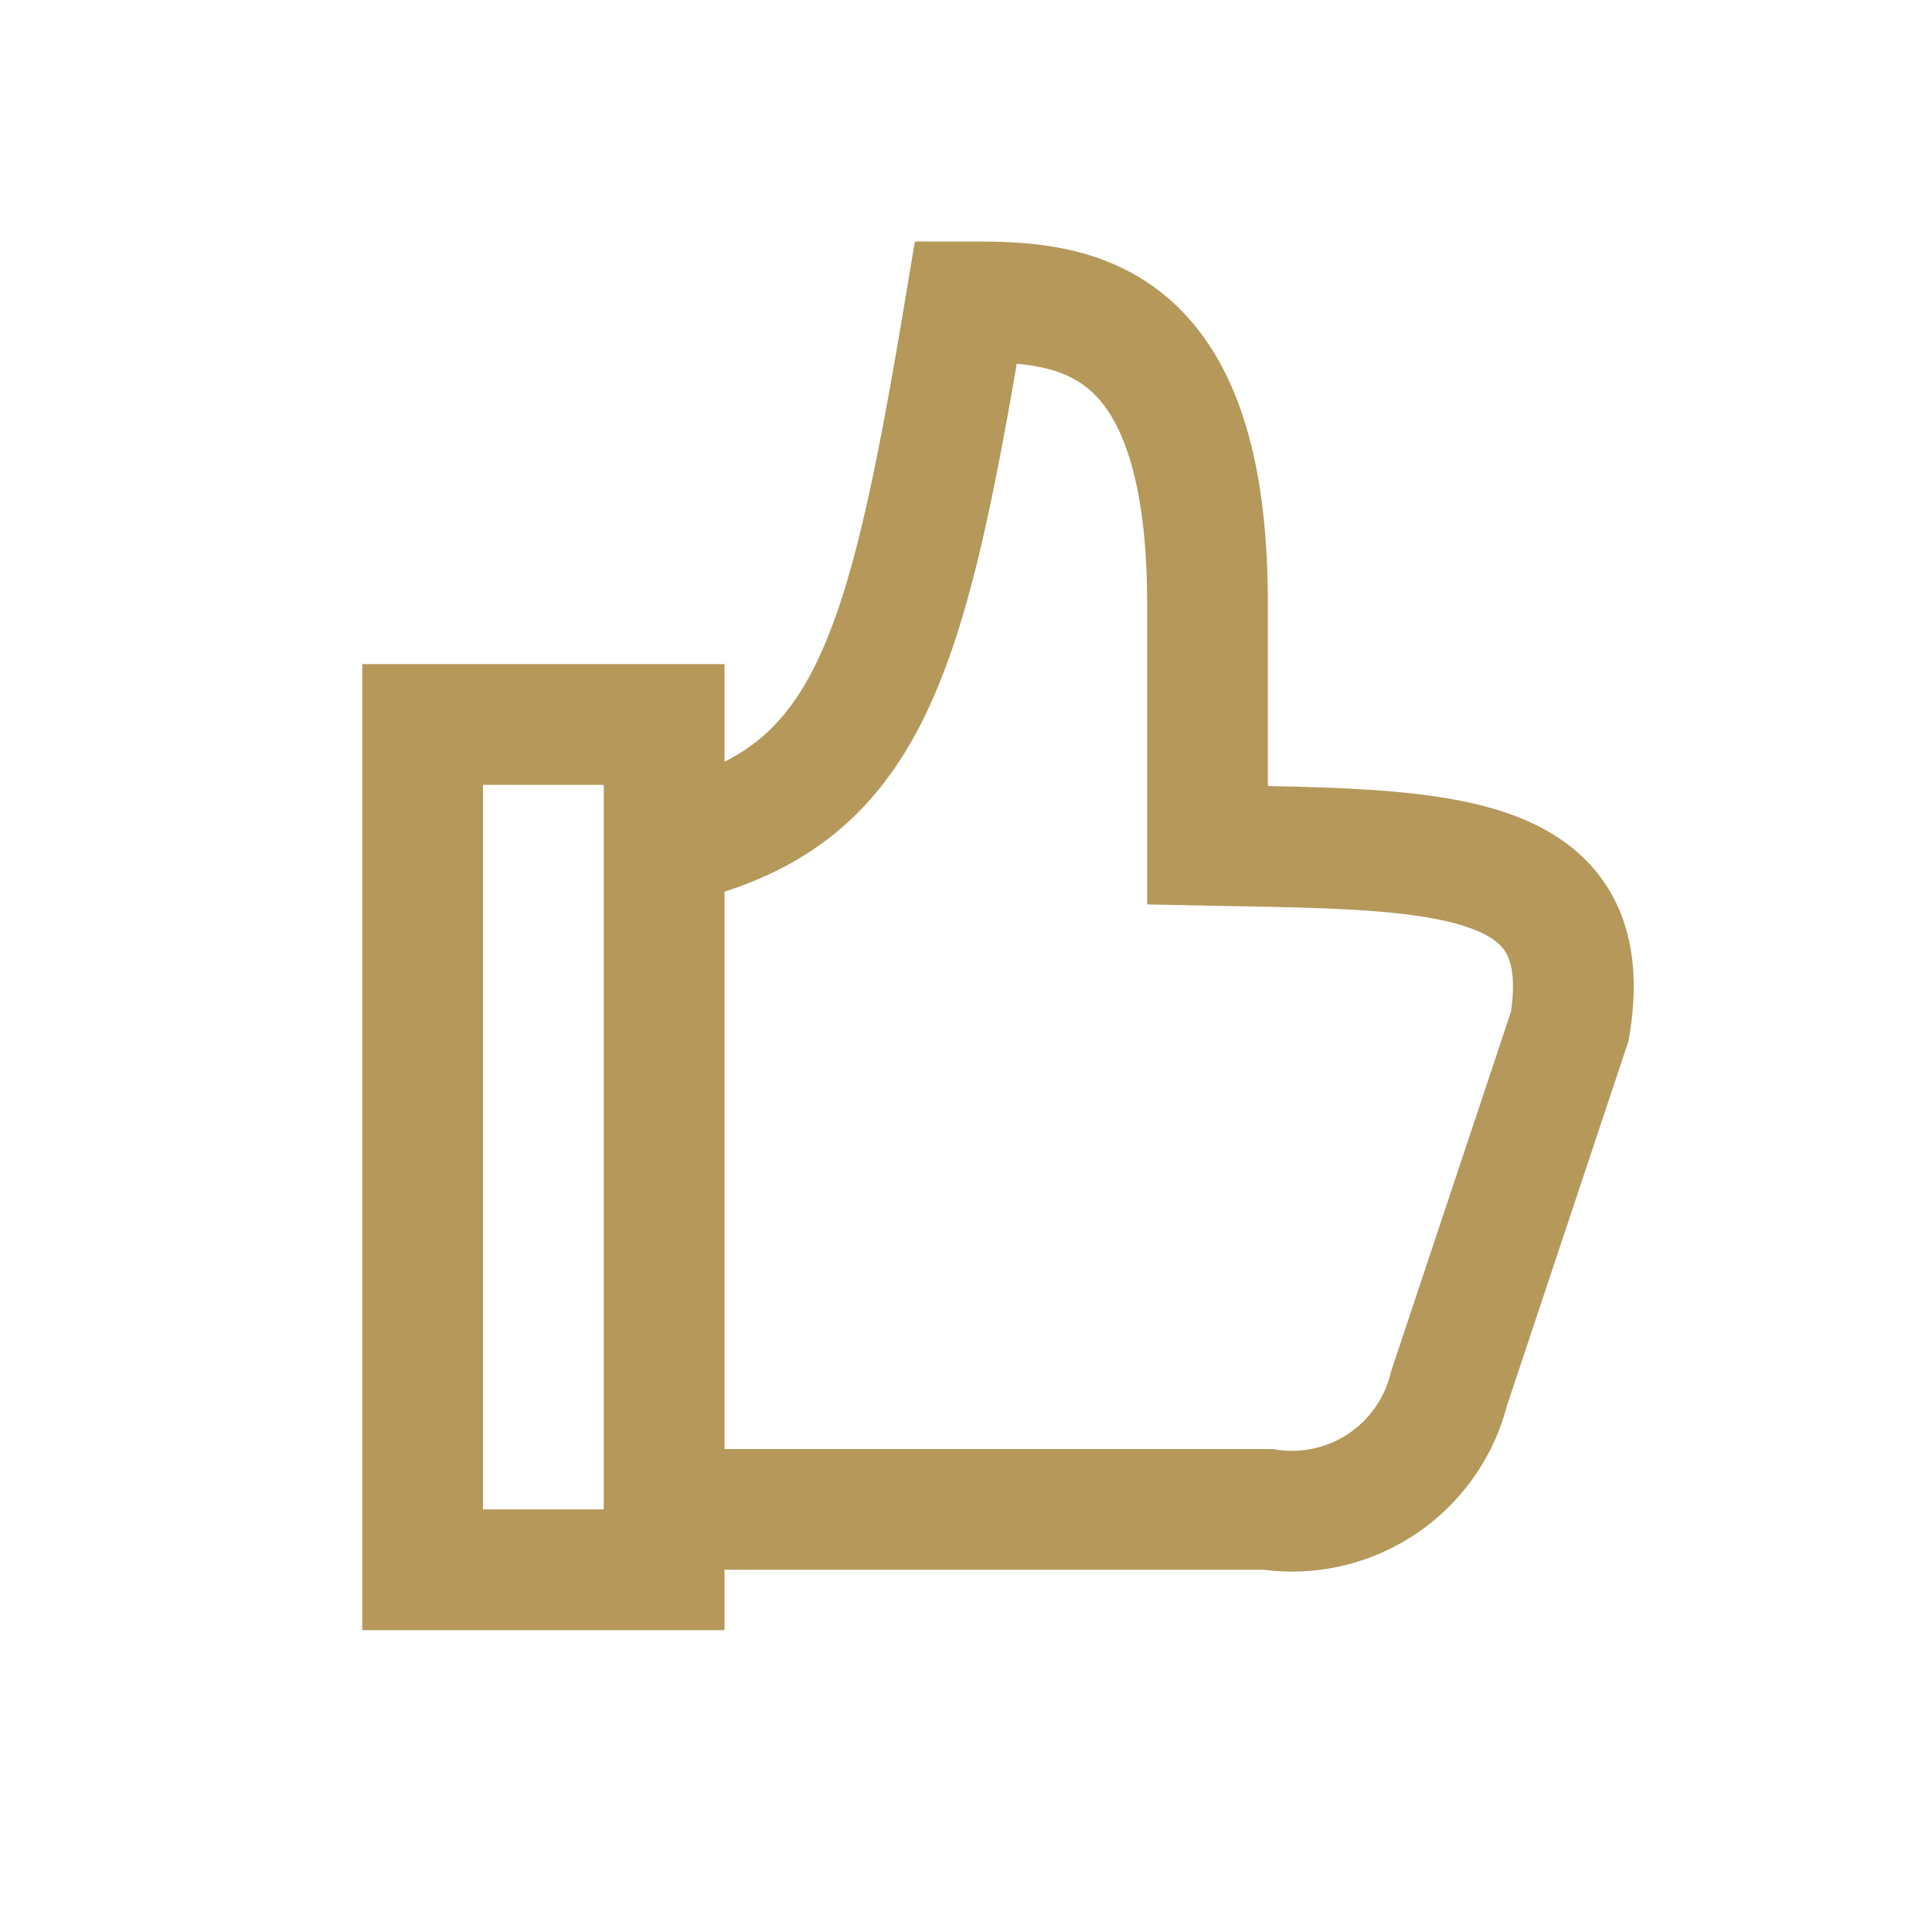 <svg xmlns="http://www.w3.org/2000/svg" width="24" height="24" viewBox="0 0 24 24">
  <g id="Groupe_1393" data-name="Groupe 1393" transform="translate(-1378 -828)">
    <path id="Tracé_7400" data-name="Tracé 7400" d="M0,0H24V24H0Z" transform="translate(1378 828)" fill="none"/>
    <g id="Groupe_1394" data-name="Groupe 1394" transform="translate(1382.5 831.75)">
      <path id="Tracé_7284" data-name="Tracé 7284" d="M8.363,11.644h0c2.534-.544,3-2.254,3.75-6.75,1.217,0,3,0,3,3.75v3c2.845.057,4.875,0,4.5,2.25l-1.5,4.5a2.009,2.009,0,0,1-2.25,1.5h-7.5" transform="translate(-4.613 -4.894)" fill="none" stroke="#b5985a" stroke-width="1.5"/>
      <g id="Rectangle_446" data-name="Rectangle 446" transform="translate(0 4.5)" fill="none" stroke="#b5985a" stroke-width="1.5">
        <rect width="4.5" height="12" stroke="none"/>
        <rect x="0.75" y="0.75" width="3" height="10.5" fill="none"/>
      </g>
    </g>
  </g>
</svg>
